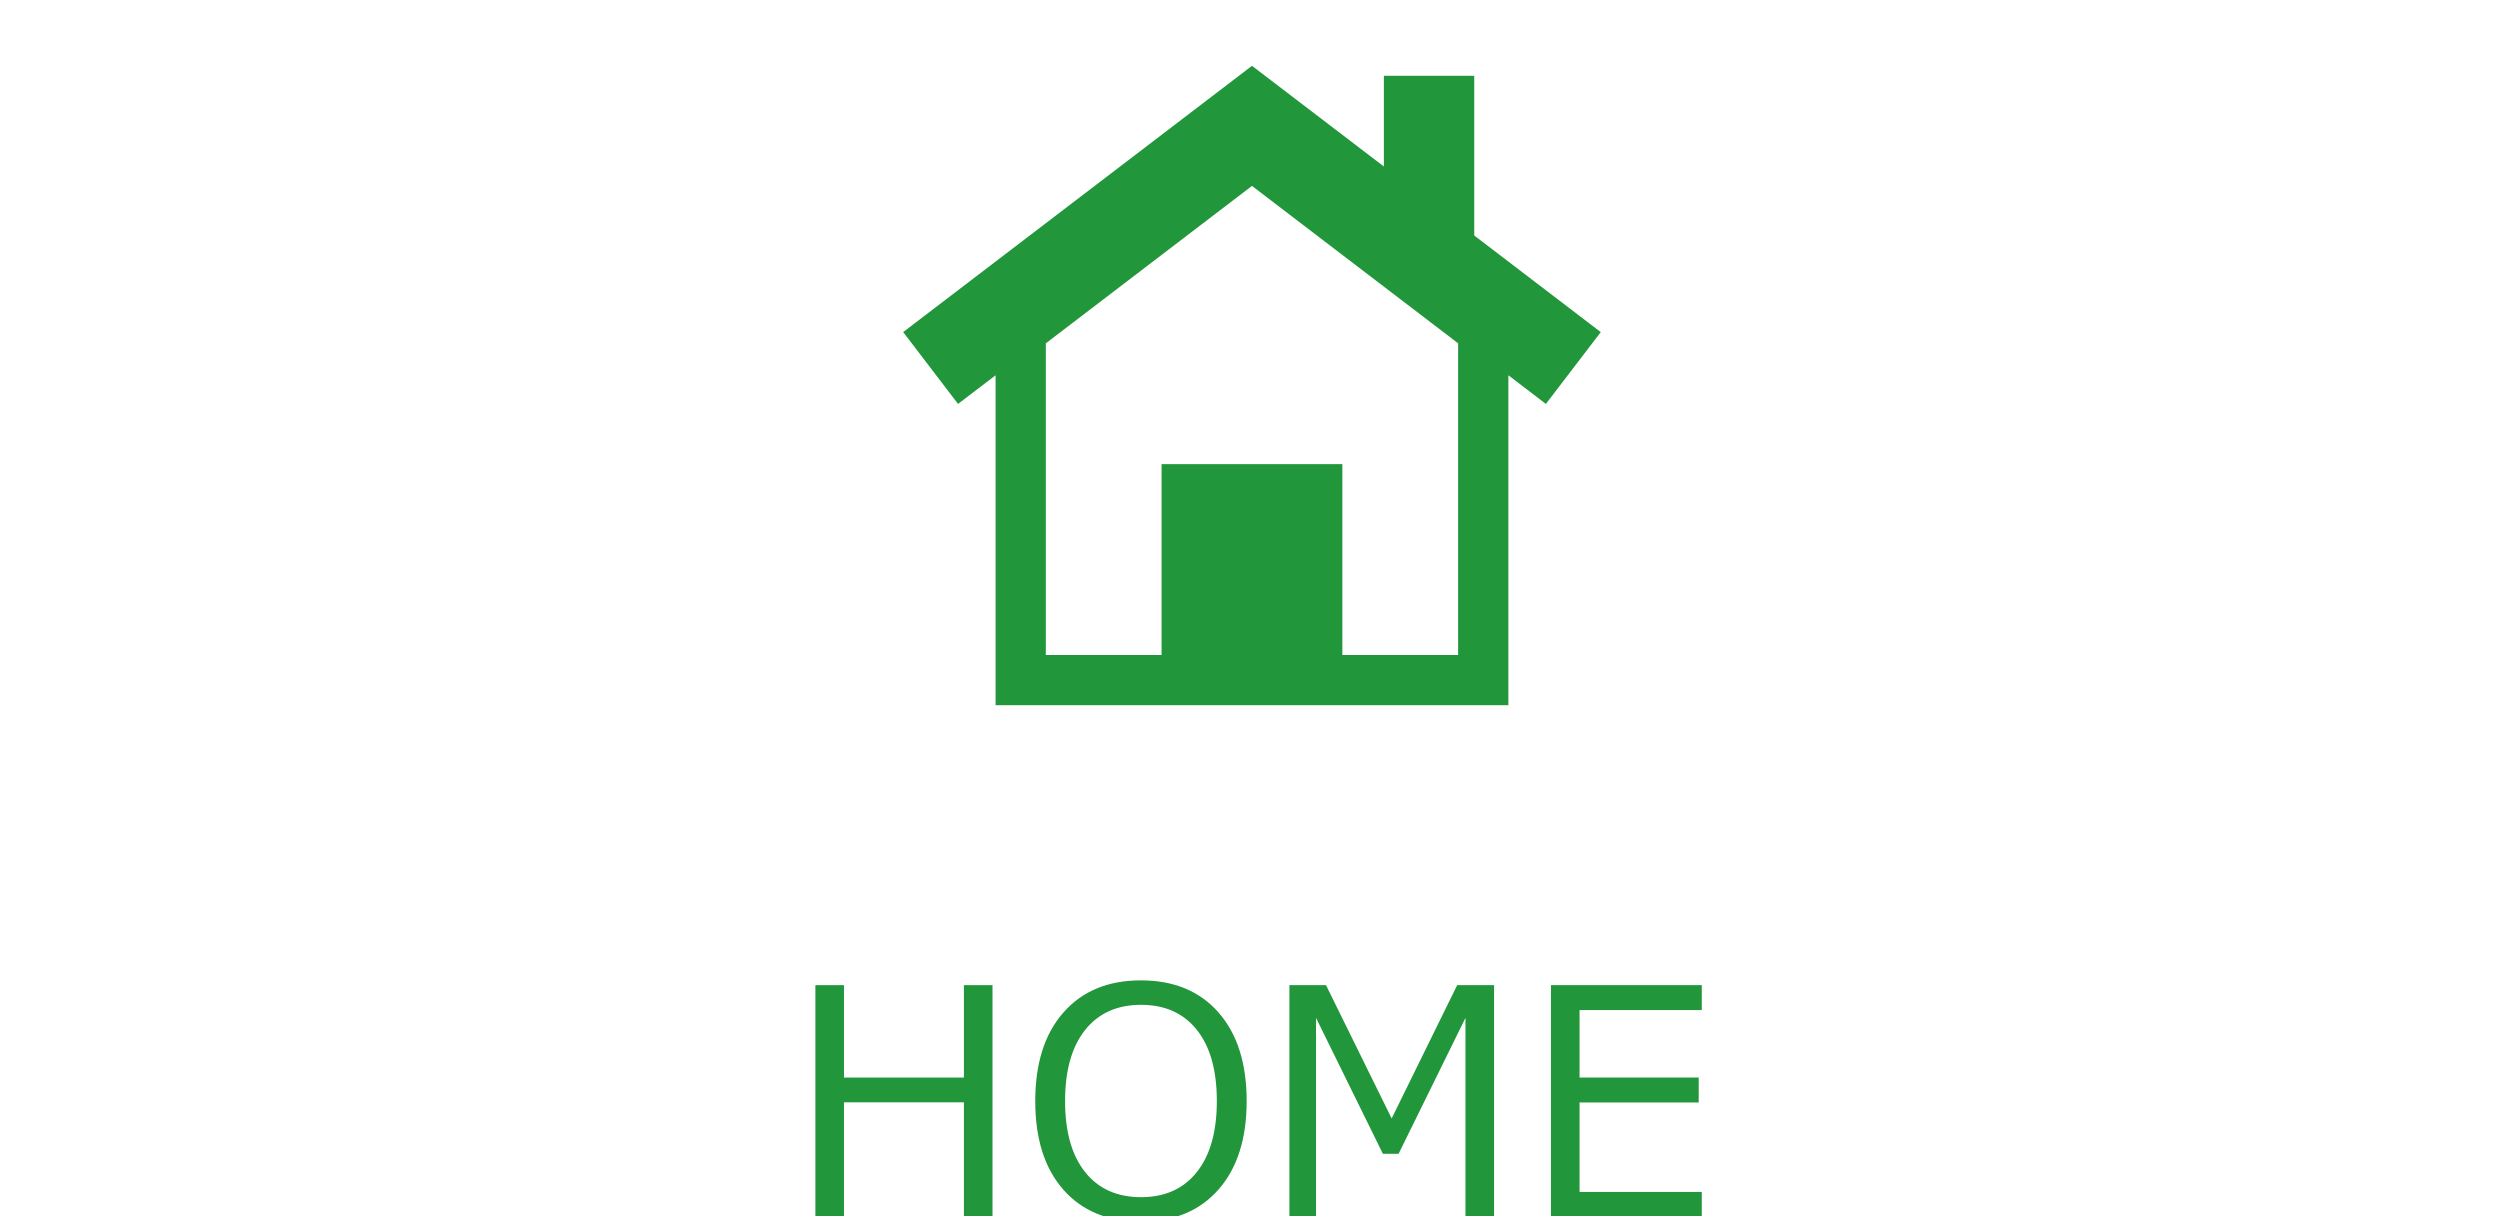 <?xml version="1.0" encoding="utf-8"?>
<!-- Generator: Adobe Illustrator 16.0.0, SVG Export Plug-In . SVG Version: 6.00 Build 0)  -->
<!DOCTYPE svg PUBLIC "-//W3C//DTD SVG 1.1//EN" "http://www.w3.org/Graphics/SVG/1.1/DTD/svg11.dtd">
<svg version="1.1" id="レイヤー_1" xmlns="http://www.w3.org/2000/svg" xmlns:xlink="http://www.w3.org/1999/xlink" x="0px"
	 y="0px" width="185px" height="90px" viewBox="0 0 185 90" enable-background="new 0 0 185 90" xml:space="preserve">
<path fill="#21963B" d="M109.094,17.428V5.609h-6.688v6.711l-9.759-7.449L66.836,24.574l4.059,5.316l2.779-2.12v24.417h37.946V27.77
	l2.775,2.12l4.062-5.312L109.094,17.428z M107.901,48.47h-8.566V34.348H85.957V48.47h-8.566V25.406l15.255-11.649l15.255,11.649
	V48.47z"/>
<g>
	<path fill="#21963B" d="M73.445,90.048h-2.116v-8.477h-8.875v8.477h-2.116V72.901h2.116v6.838h8.875v-6.838h2.116V90.048z"/>
	<path fill="#21963B" d="M84.425,90.4c-2.435,0-4.347-0.787-5.734-2.36c-1.388-1.574-2.082-3.761-2.082-6.56
		c0-2.792,0.695-4.979,2.088-6.56c1.392-1.582,3.301-2.373,5.729-2.373c2.436,0,4.349,0.791,5.74,2.373
		c1.393,1.581,2.088,3.768,2.088,6.56c0,2.783-0.695,4.966-2.088,6.548C88.773,89.609,86.86,90.4,84.425,90.4z M84.437,74.357
		c-1.775,0-3.156,0.622-4.142,1.866c-0.986,1.244-1.479,2.996-1.479,5.257c0,2.26,0.493,4.011,1.479,5.251
		c0.985,1.24,2.366,1.86,4.142,1.86c1.768,0,3.144-0.62,4.13-1.86s1.479-2.991,1.479-5.251c0-2.276-0.493-4.032-1.479-5.269
		S86.204,74.357,84.437,74.357z"/>
	<path fill="#21963B" d="M110.561,90.048h-2.117V75.324l-4.949,10.059h-1.16l-4.949-10.059v14.724h-1.969V72.901h2.707l4.859,9.864
		l4.848-9.864h2.73V90.048z"/>
	<path fill="#21963B" d="M125.932,90.048H114.77V72.901h11.162v1.843h-9.045v4.995h8.817v1.843h-8.817v6.623h9.045V90.048z"/>
</g>
</svg>
